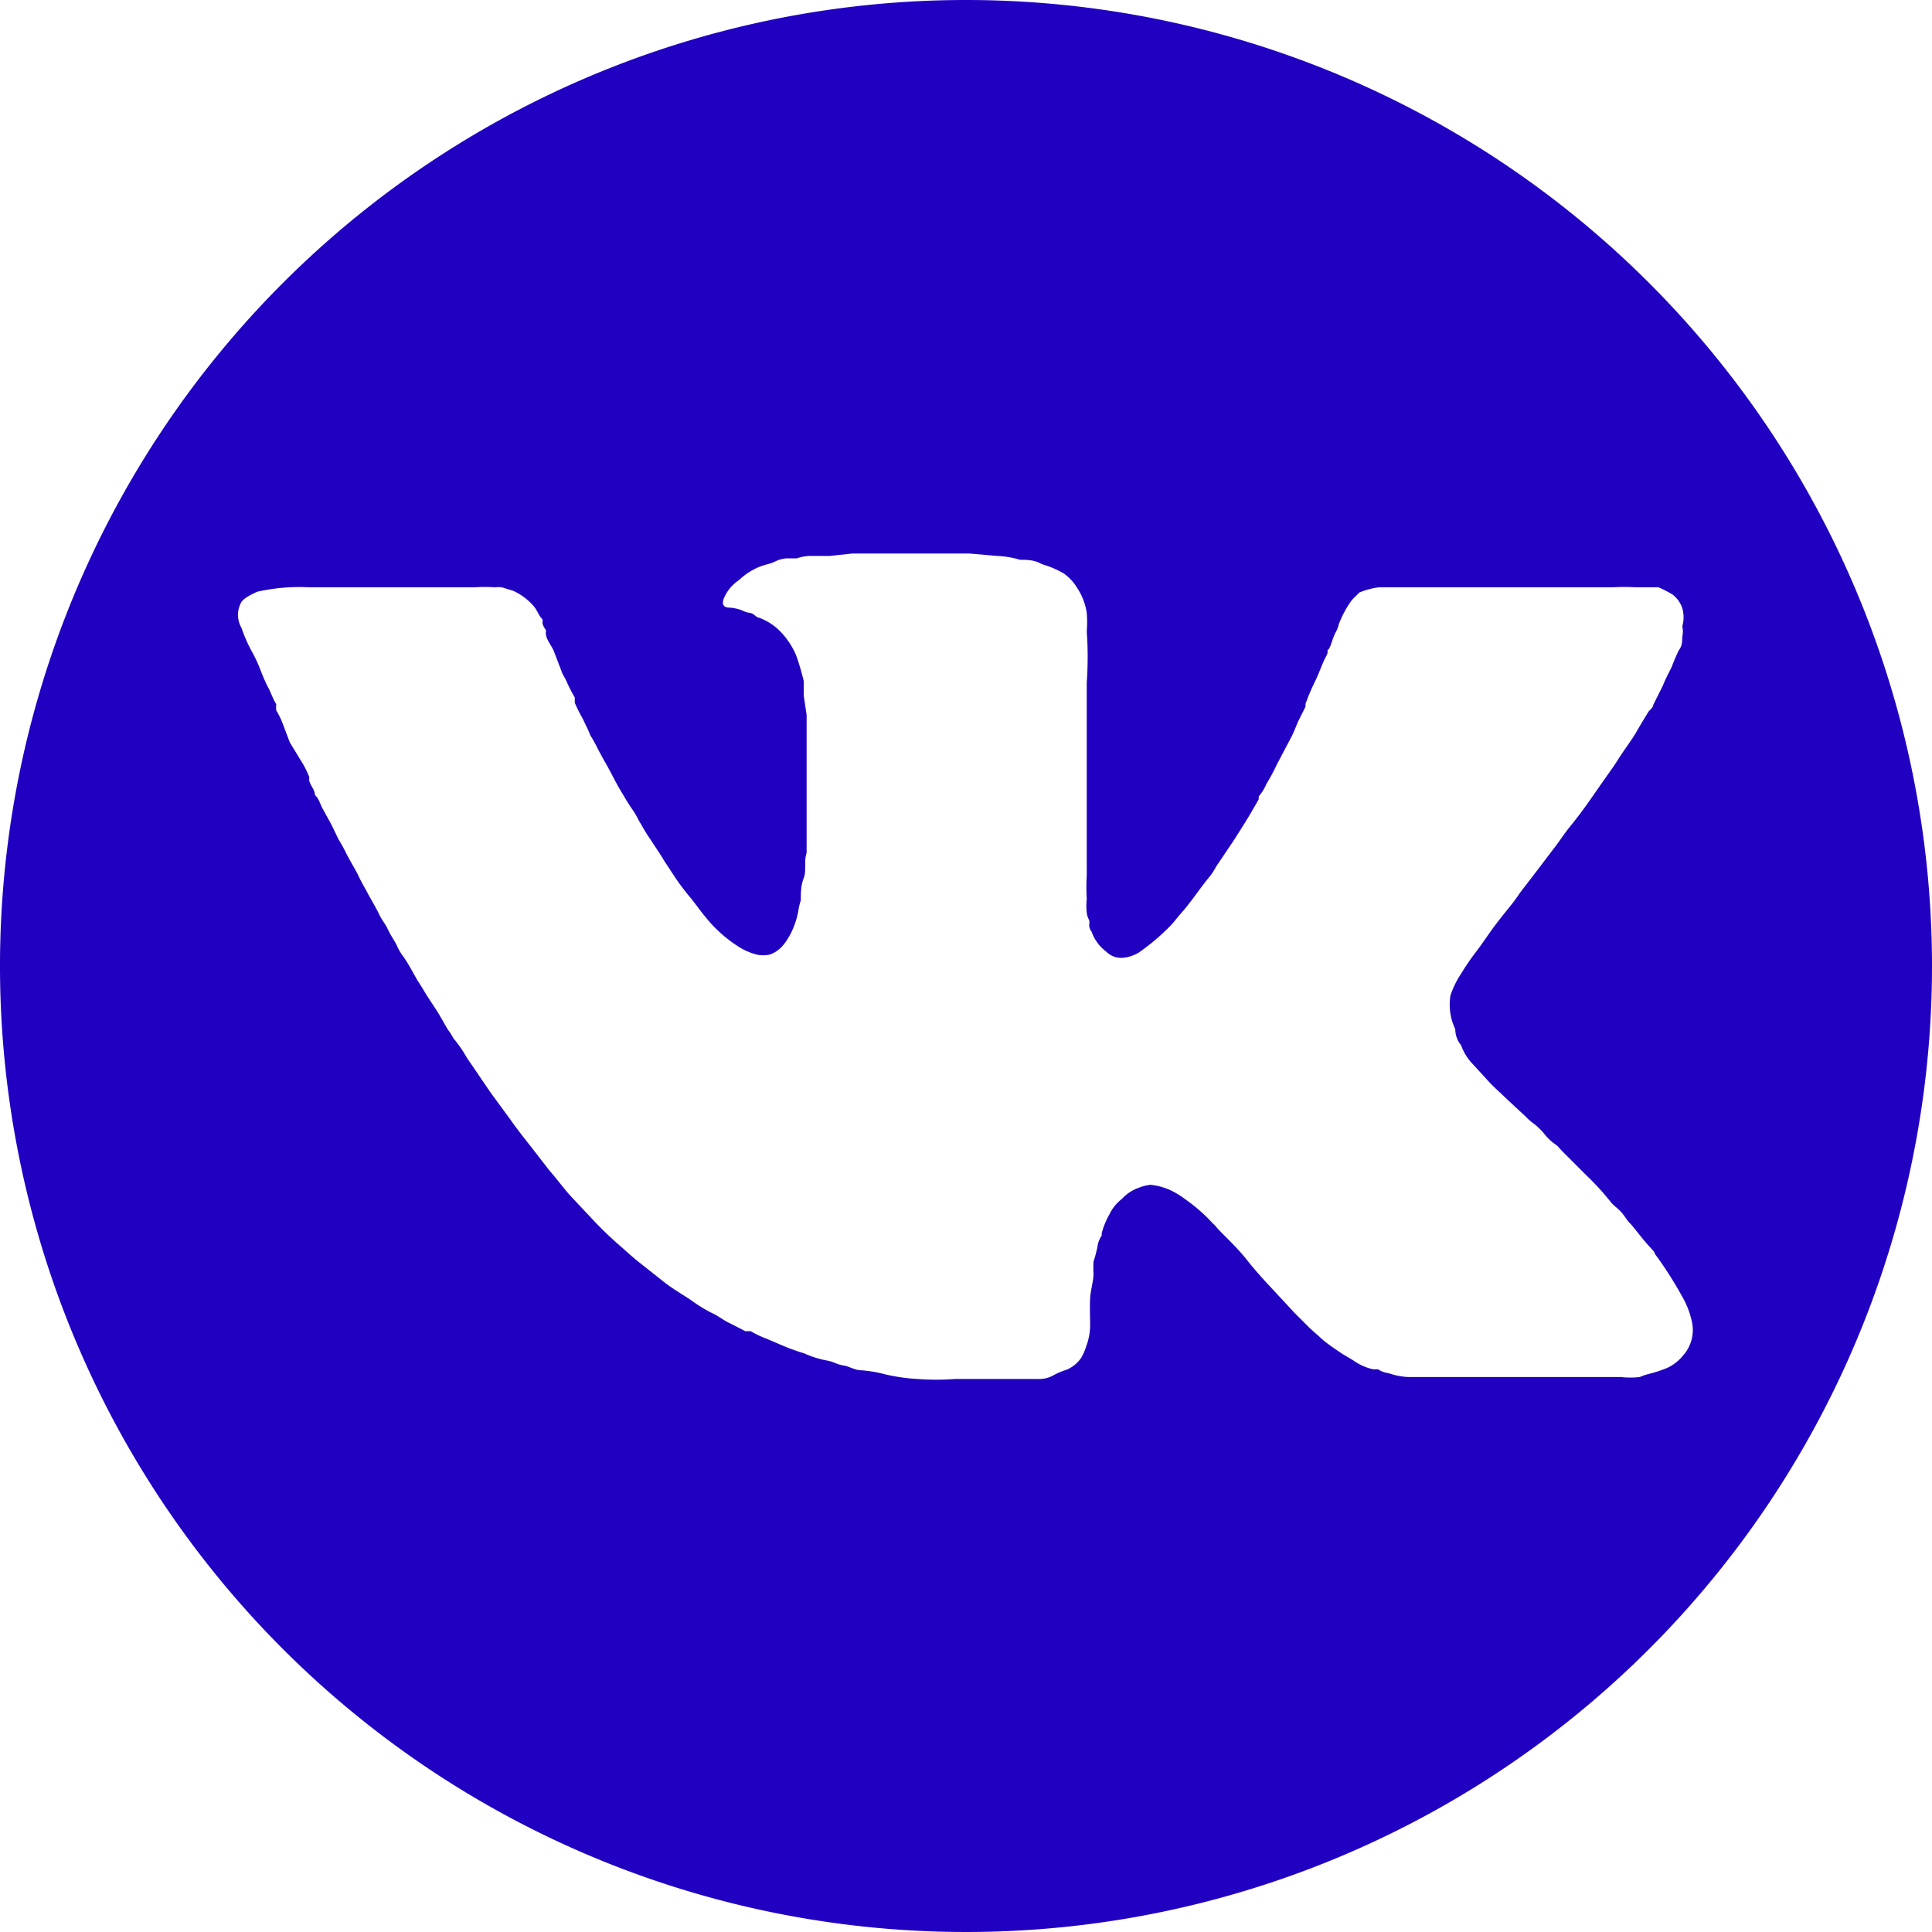 <?xml version="1.0" encoding="UTF-8"?> <svg xmlns="http://www.w3.org/2000/svg" viewBox="0 0 40 40"><defs><style>.cls-1{fill:#2200c1;isolation:isolate;}</style></defs><g id="Слой_2" data-name="Слой 2"><g id="Слой_2-2" data-name="Слой 2"><path class="cls-1" d="M20,0A20,20,0,1,0,40,20,20,20,0,0,0,20,0ZM30.13,21.31a.52.52,0,0,0,.12.33s0,0,0,0a1.1,1.1,0,0,0,.26.41l.32.35c.1.11.22.21.33.32l.43.4a1.07,1.07,0,0,0,.16.14,1.34,1.34,0,0,1,.21.2,1.16,1.16,0,0,0,.28.26l.09.1.52.52a5.47,5.47,0,0,1,.51.56c.06.07.14.12.21.2s.11.16.18.23.26.33.41.49.07.1.11.15a7.82,7.82,0,0,1,.55.86,1.78,1.78,0,0,1,.21.54.79.79,0,0,1-.18.69.93.93,0,0,1-.33.26,2.67,2.67,0,0,1-.4.13,1.15,1.15,0,0,0-.17.06,1.72,1.72,0,0,1-.39,0h-4.4a1.42,1.42,0,0,1-.41-.08.53.53,0,0,1-.22-.08l-.1,0a1.14,1.14,0,0,1-.42-.19l-.22-.13c-.13-.09-.27-.18-.39-.28l-.28-.25-.32-.32-.51-.55c-.16-.17-.32-.35-.47-.54s-.32-.36-.5-.54-.13-.15-.21-.22a3.41,3.41,0,0,0-.57-.5,1.75,1.75,0,0,0-.29-.18,1.32,1.32,0,0,0-.43-.12.94.94,0,0,0-.24.06.86.86,0,0,0-.35.23.9.9,0,0,0-.26.32,1.68,1.68,0,0,0-.16.39l0,.05a.54.54,0,0,0-.09.24,2.63,2.63,0,0,1-.08.3,2,2,0,0,0,0,.24c0,.17-.06.34-.07.52s0,.38,0,.57a1.25,1.25,0,0,1-.08.42,1.12,1.12,0,0,1-.11.25.7.7,0,0,1-.3.24,1.39,1.39,0,0,0-.28.12.6.6,0,0,1-.32.07H19.78a5.17,5.17,0,0,1-.79,0,3.85,3.85,0,0,1-.68-.1,2.67,2.67,0,0,0-.48-.08c-.13,0-.24-.08-.37-.1s-.21-.08-.33-.1a2.06,2.06,0,0,1-.48-.15,4.29,4.29,0,0,1-.42-.15l-.35-.15a2.11,2.11,0,0,1-.34-.16l-.11,0-.31-.16c-.14-.06-.25-.16-.39-.22a3,3,0,0,1-.42-.26c-.18-.12-.37-.23-.54-.36l-.48-.38c-.17-.13-.32-.27-.48-.41s-.34-.31-.5-.48-.31-.33-.47-.5-.3-.37-.46-.55L11,23.75c-.15-.19-.3-.38-.44-.58l-.41-.56-.49-.72a2.48,2.48,0,0,0-.27-.39s-.06-.11-.1-.16-.16-.28-.25-.42l-.19-.29c-.07-.11-.13-.22-.2-.32l-.13-.23a2.82,2.82,0,0,0-.18-.29,1,1,0,0,1-.13-.23c-.06-.11-.13-.21-.18-.32s-.13-.2-.18-.31-.17-.31-.25-.46-.12-.21-.17-.32-.18-.32-.26-.48-.1-.19-.16-.29l-.15-.31-.17-.31c-.06-.1-.08-.22-.17-.3a0,0,0,0,0,0,0c0-.11-.1-.2-.12-.31a.18.18,0,0,0,0-.07l0,0a1.92,1.92,0,0,0-.12-.25L6,15.37,5.86,15a1.55,1.55,0,0,0-.14-.29.5.5,0,0,1,0-.13l0,0c-.07-.11-.11-.24-.17-.35a3.49,3.49,0,0,1-.15-.34,3,3,0,0,0-.19-.41A3,3,0,0,1,5,13,.54.54,0,0,1,5,12.46a.43.43,0,0,1,.1-.09,1.67,1.67,0,0,1,.23-.12,4,4,0,0,1,1.09-.09H9.82a3.05,3.05,0,0,1,.43,0,.57.57,0,0,1,.14,0l.23.07a1.24,1.24,0,0,1,.43.32c.07.08.1.19.18.27a.19.19,0,0,1,0,.08.37.37,0,0,0,.07.14.11.11,0,0,1,0,.06c0,.14.12.26.17.39l.18.47a.08.08,0,0,0,0,0,1.4,1.4,0,0,1,.09.17,3,3,0,0,0,.16.31s0,.07,0,.11a3.59,3.59,0,0,0,.17.34c.05.11.11.22.15.33s0,0,0,0a3.07,3.07,0,0,1,.17.31l.12.22c.12.2.22.42.34.62s.16.27.25.4.11.2.17.29a3.87,3.87,0,0,0,.21.34c.09.14.19.28.27.42l.25.38c.09.13.19.26.29.38s.21.28.32.41a2.8,2.8,0,0,0,.65.59,1.38,1.38,0,0,0,.39.18.62.62,0,0,0,.3,0,.65.65,0,0,0,.28-.21,1.35,1.35,0,0,0,.14-.22,1.7,1.7,0,0,0,.16-.48,1.29,1.29,0,0,1,.05-.21c0-.15,0-.31.06-.46s0-.34.06-.52v0c0-.43,0-.86,0-1.29s0-.72,0-1.08c0-.16,0-.33,0-.49l-.06-.4c0-.1,0-.2,0-.3a4.81,4.81,0,0,0-.16-.54,1.6,1.6,0,0,0-.38-.54,1.21,1.21,0,0,0-.38-.23c-.06,0-.11-.09-.19-.1a.49.49,0,0,1-.16-.05.88.88,0,0,0-.27-.06h0c-.13,0-.16-.08-.11-.2a.86.86,0,0,1,.31-.37,1.35,1.35,0,0,1,.27-.2,1.2,1.2,0,0,1,.33-.13,1,1,0,0,0,.16-.06.6.6,0,0,1,.23-.06l.21,0a.86.86,0,0,1,.27-.05l.41,0,.47-.05h.1c.57,0,1.14,0,1.71,0l.61,0,.57.05a1.93,1.93,0,0,1,.48.08c.14,0,.3,0,.45.09a2,2,0,0,1,.45.19,1,1,0,0,1,.28.3,1.28,1.28,0,0,1,.2.52,2.33,2.33,0,0,1,0,.38,7.5,7.5,0,0,1,0,1.06c0,.2,0,.4,0,.61,0,.41,0,.83,0,1.24s0,.88,0,1.32c0,.28,0,.55,0,.82a4,4,0,0,0,0,.49,1.36,1.36,0,0,0,0,.29.44.44,0,0,0,.05.15.29.29,0,0,1,0,.1.24.24,0,0,0,.05.14l0,0a.88.88,0,0,0,.3.41.44.44,0,0,0,.35.13.76.76,0,0,0,.33-.11,4.54,4.54,0,0,0,.63-.53c.09-.09.17-.2.25-.29.22-.25.39-.52.6-.77a1.57,1.57,0,0,0,.12-.19l.37-.55c.12-.19.25-.39.36-.58l.15-.26s0-.05,0-.06a1,1,0,0,0,.16-.26,4.1,4.1,0,0,0,.22-.41l.29-.55c.06-.11.1-.23.15-.34l.15-.3,0-.06a4.61,4.61,0,0,1,.22-.51c.07-.15.12-.31.2-.46s0-.11.05-.15.09-.25.16-.37a.59.59,0,0,0,.06-.16,2.12,2.12,0,0,1,.25-.47c.05-.07.11-.11.17-.18h0a1.46,1.46,0,0,1,.41-.11h4.83a4,4,0,0,1,.49,0l.22,0c.08,0,.17,0,.25,0a2.64,2.64,0,0,1,.29.15.61.61,0,0,1,.2.28.7.7,0,0,1,0,.38.46.46,0,0,1,0,.21c0,.09,0,.19-.07.28a3.68,3.68,0,0,0-.15.35c-.06.12-.13.25-.18.38l-.2.4c0,.06-.08.11-.11.16s-.17.28-.25.42-.24.35-.36.54-.17.25-.26.38l-.37.53c-.12.17-.25.34-.38.5s-.22.31-.34.46l-.41.54-.27.35c-.08.12-.17.24-.26.35s-.25.31-.37.48-.18.26-.27.38a5.11,5.11,0,0,0-.33.48,1.88,1.88,0,0,0-.22.45A1.19,1.19,0,0,0,30.13,21.31Z"></path></g></g></svg> 
